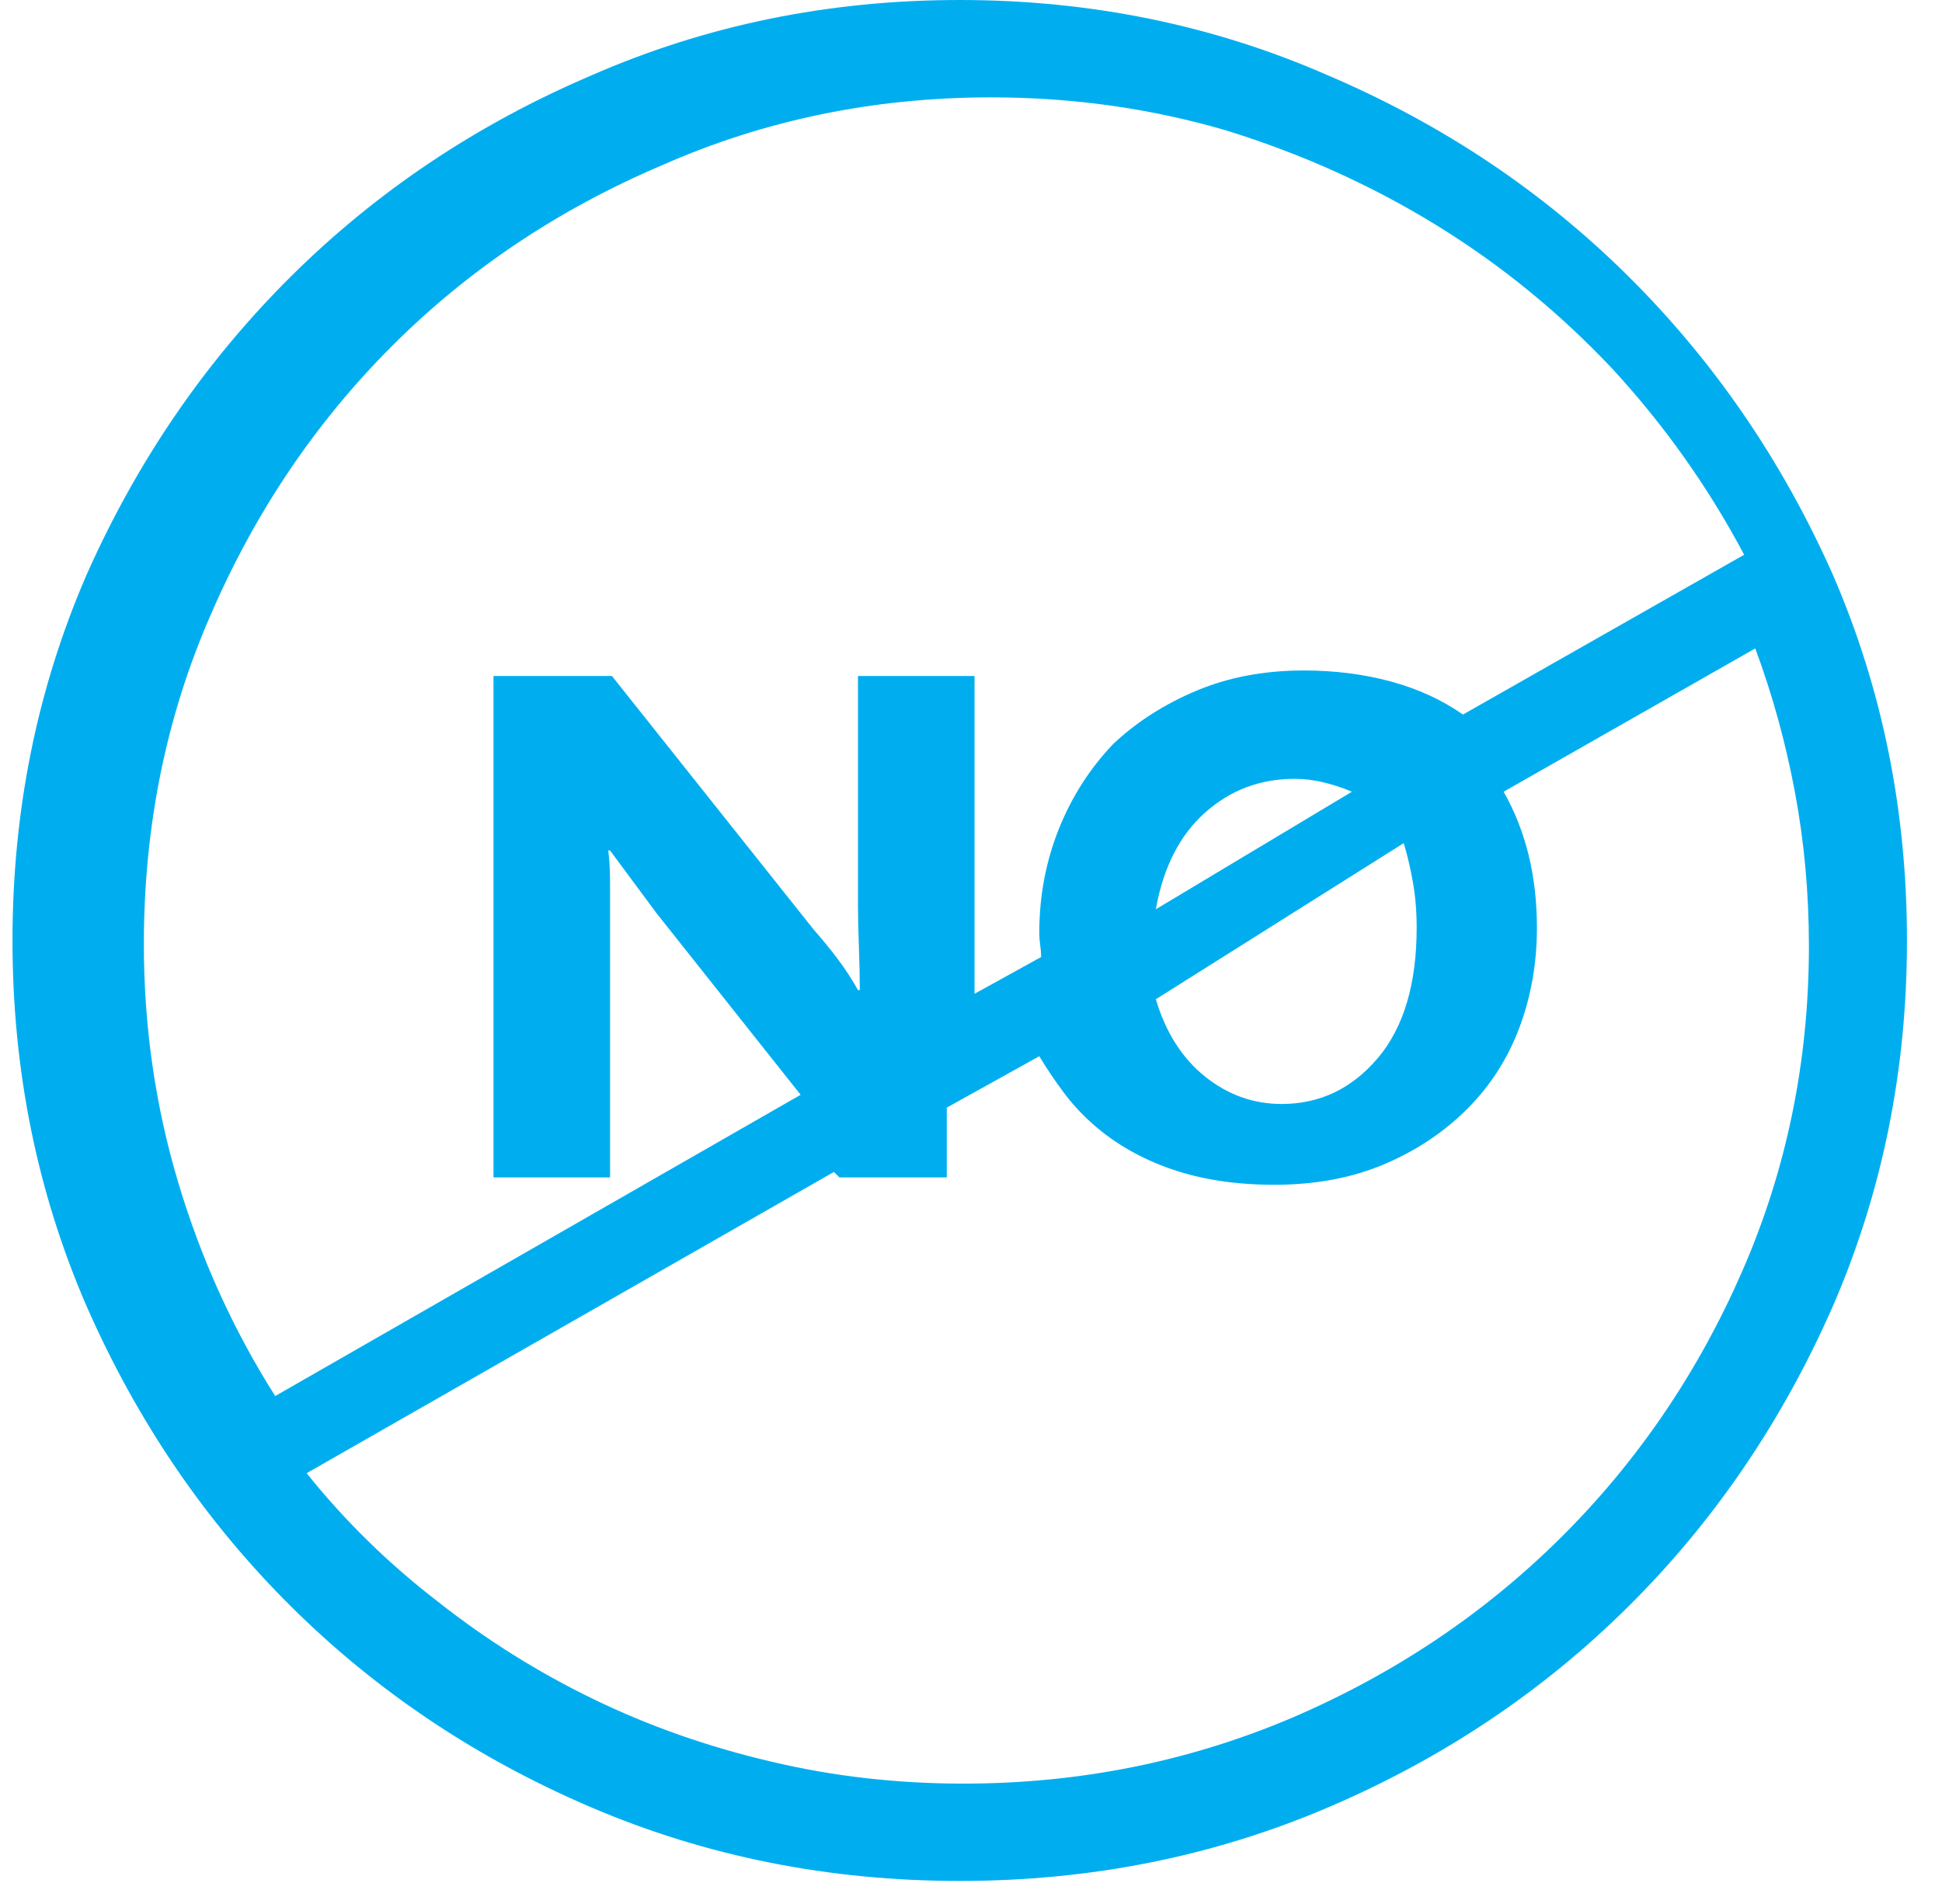 <svg width="51" height="50" viewBox="0 0 51 50" fill="none" xmlns="http://www.w3.org/2000/svg">
<path d="M25.301 46.839C23.552 46.839 21.868 46.646 20.248 46.26C18.596 45.874 17.041 45.327 15.584 44.62C14.126 43.913 12.766 43.06 11.503 42.063C10.207 41.066 9.057 39.941 8.053 38.687L21.9 30.776L22.046 30.92H24.864V29.087L27.293 27.737C27.487 28.058 27.698 28.372 27.925 28.677C28.151 28.983 28.41 29.264 28.702 29.521C29.285 30.036 29.973 30.43 30.767 30.703C31.56 30.977 32.459 31.113 33.463 31.113C34.532 31.113 35.488 30.936 36.33 30.583C37.172 30.229 37.901 29.747 38.516 29.136C39.132 28.525 39.593 27.809 39.901 26.989C40.209 26.169 40.362 25.293 40.362 24.36C40.362 23.685 40.289 23.05 40.144 22.455C39.998 21.86 39.779 21.305 39.488 20.791L46.096 17.028C46.549 18.25 46.897 19.512 47.14 20.815C47.383 22.117 47.505 23.46 47.505 24.843C47.505 27.865 46.921 30.711 45.755 33.381C44.589 36.05 43.002 38.381 40.994 40.375C38.986 42.369 36.638 43.945 33.949 45.102C31.228 46.26 28.346 46.839 25.301 46.839ZM30.354 23.878C30.548 22.784 30.977 21.94 31.641 21.345C32.305 20.75 33.091 20.453 33.998 20.453C34.257 20.453 34.516 20.485 34.775 20.549C35.034 20.614 35.277 20.694 35.504 20.791L30.354 23.878ZM37.204 24.36C37.204 25.839 36.864 26.981 36.184 27.785C35.504 28.589 34.662 28.991 33.658 28.991C32.913 28.991 32.241 28.75 31.641 28.267C31.042 27.785 30.613 27.11 30.354 26.241L36.864 22.141C36.962 22.463 37.042 22.808 37.107 23.178C37.172 23.548 37.204 23.942 37.204 24.36ZM7.227 36.661C6.126 34.924 5.276 33.051 4.677 31.041C4.077 29.031 3.778 26.949 3.778 24.794C3.778 21.707 4.361 18.829 5.527 16.16C6.693 13.458 8.28 11.103 10.288 9.093C12.296 7.083 14.661 5.499 17.382 4.341C20.07 3.152 22.953 2.557 26.03 2.557C28.168 2.557 30.224 2.846 32.2 3.425C34.176 4.036 36.014 4.864 37.715 5.909C39.415 6.954 40.962 8.216 42.354 9.696C43.715 11.175 44.865 12.799 45.804 14.568L38.419 18.765C37.868 18.379 37.237 18.089 36.524 17.896C35.812 17.703 35.05 17.607 34.241 17.607C33.204 17.607 32.265 17.784 31.423 18.137C30.581 18.491 29.852 18.957 29.236 19.536C28.621 20.18 28.143 20.927 27.803 21.779C27.463 22.632 27.293 23.54 27.293 24.505C27.293 24.601 27.301 24.706 27.317 24.818C27.334 24.931 27.342 25.035 27.342 25.132L25.593 26.097V17.752H22.532V23.829C22.532 24.087 22.54 24.432 22.556 24.867C22.572 25.301 22.58 25.679 22.58 26H22.532C22.37 25.711 22.192 25.437 21.997 25.18C21.803 24.923 21.592 24.666 21.366 24.408L16.07 17.752H12.96V30.92H16.021V24.215V23.227C16.021 22.857 16.005 22.559 15.973 22.334H16.021L17.236 23.974L21.026 28.75L7.227 36.661ZM25.204 0C21.77 0 18.548 0.659 15.535 1.978C12.523 3.264 9.891 5.025 7.64 7.26C5.389 9.495 3.6 12.108 2.272 15.098C0.976 18.089 0.328 21.289 0.328 24.698C0.328 28.107 0.976 31.306 2.272 34.297C3.6 37.32 5.389 39.949 7.64 42.184C9.891 44.419 12.523 46.18 15.535 47.466C18.548 48.752 21.77 49.395 25.204 49.395C28.637 49.395 31.86 48.752 34.872 47.466C37.885 46.18 40.516 44.419 42.767 42.184C45.019 39.949 46.808 37.32 48.136 34.297C49.432 31.306 50.08 28.107 50.08 24.698C50.08 21.289 49.432 18.089 48.136 15.098C46.808 12.108 45.019 9.495 42.767 7.26C40.516 5.025 37.885 3.264 34.872 1.978C31.86 0.659 28.637 0 25.204 0Z" fill="#00AEEF"/>
</svg>
